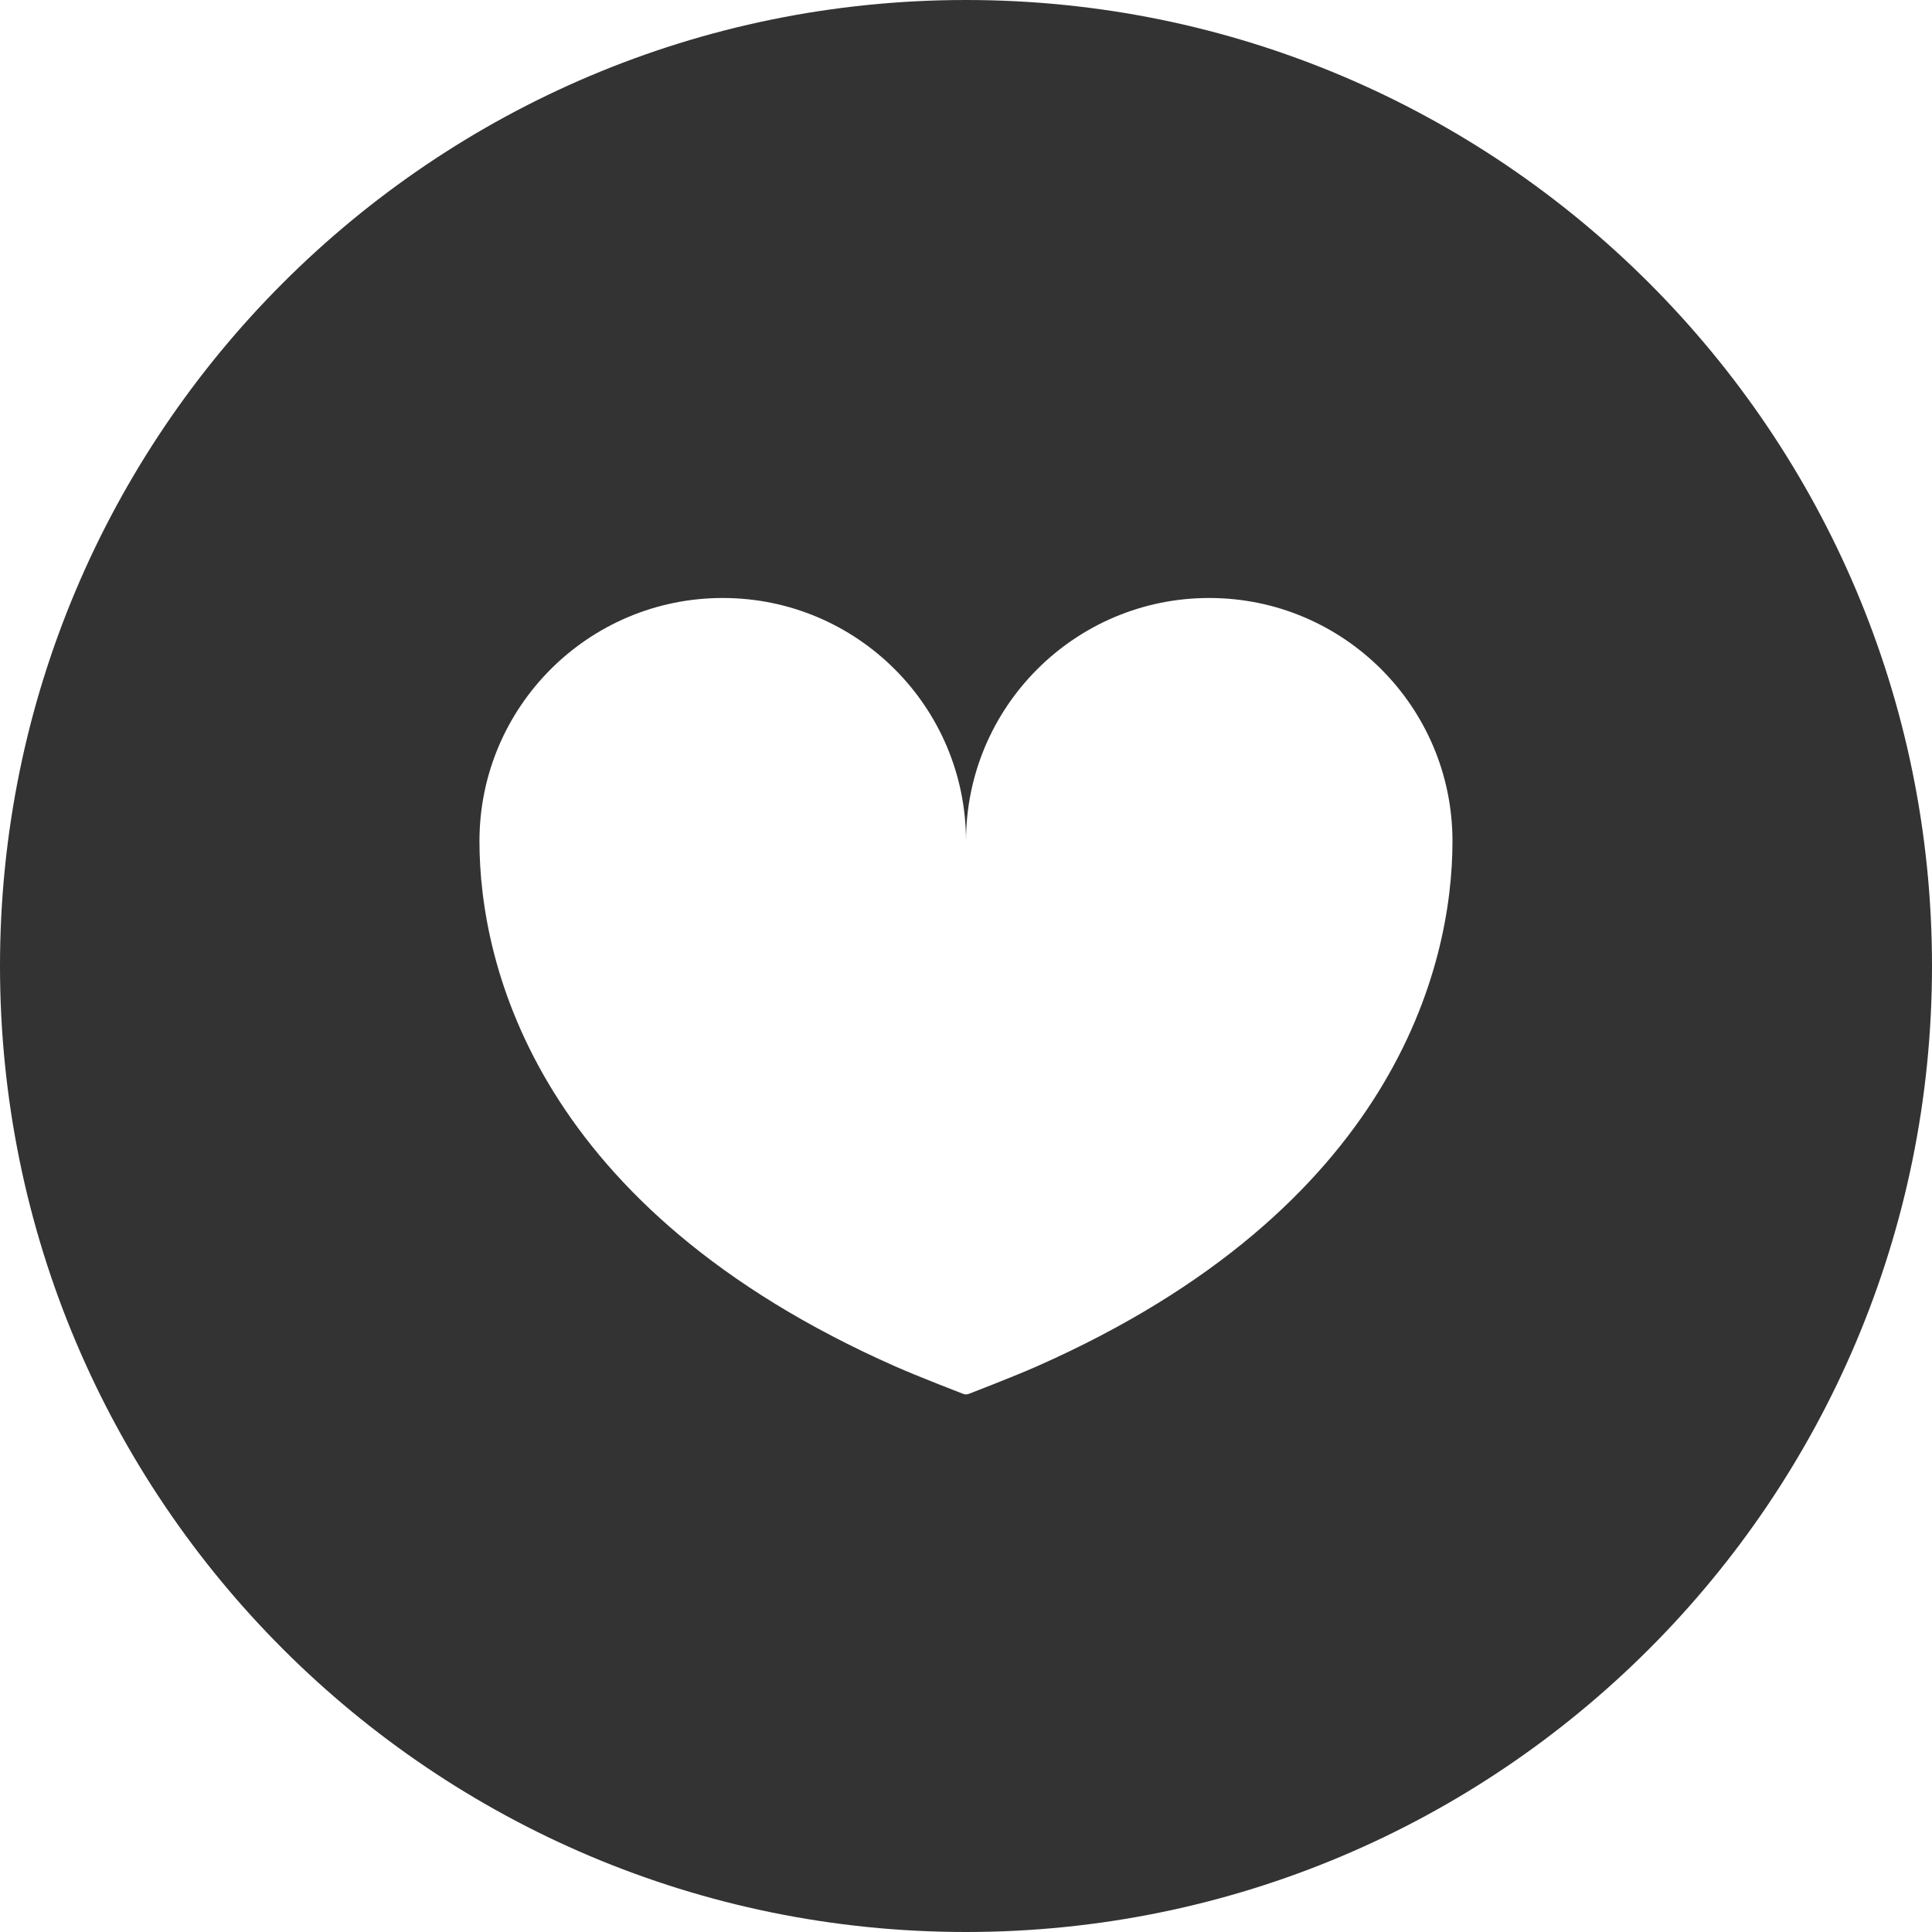 <svg width="60" height="60" viewBox="0 0 60 60" fill="none" xmlns="http://www.w3.org/2000/svg">
<g clip-path="url(#clip0_218_62)">
<path d="M30 0C13.431 0 0 13.433 0 30C0 46.567 13.431 60 30 60C46.567 60 60 46.567 60 30C60 13.433 46.567 0 30 0ZM32.21 42.429C31.511 42.74 30.102 43.282 30.102 43.282C30.07 43.297 30.035 43.304 30 43.304C29.965 43.304 29.93 43.297 29.898 43.282C29.898 43.282 28.489 42.74 27.79 42.429C16.739 37.54 14.89 30.051 14.89 26.125C14.89 21.954 18.272 18.571 22.445 18.571C26.618 18.571 30 21.954 30 26.125C30 21.954 33.382 18.571 37.553 18.571C41.726 18.571 45.108 21.954 45.108 26.125C45.108 30.051 43.261 37.54 32.21 42.429Z" fill="#333333"/>
</g>
<defs>
<clipPath id="clip0_218_62">
<rect width="60" height="60" fill="white"/>
</clipPath>
</defs>
</svg>
